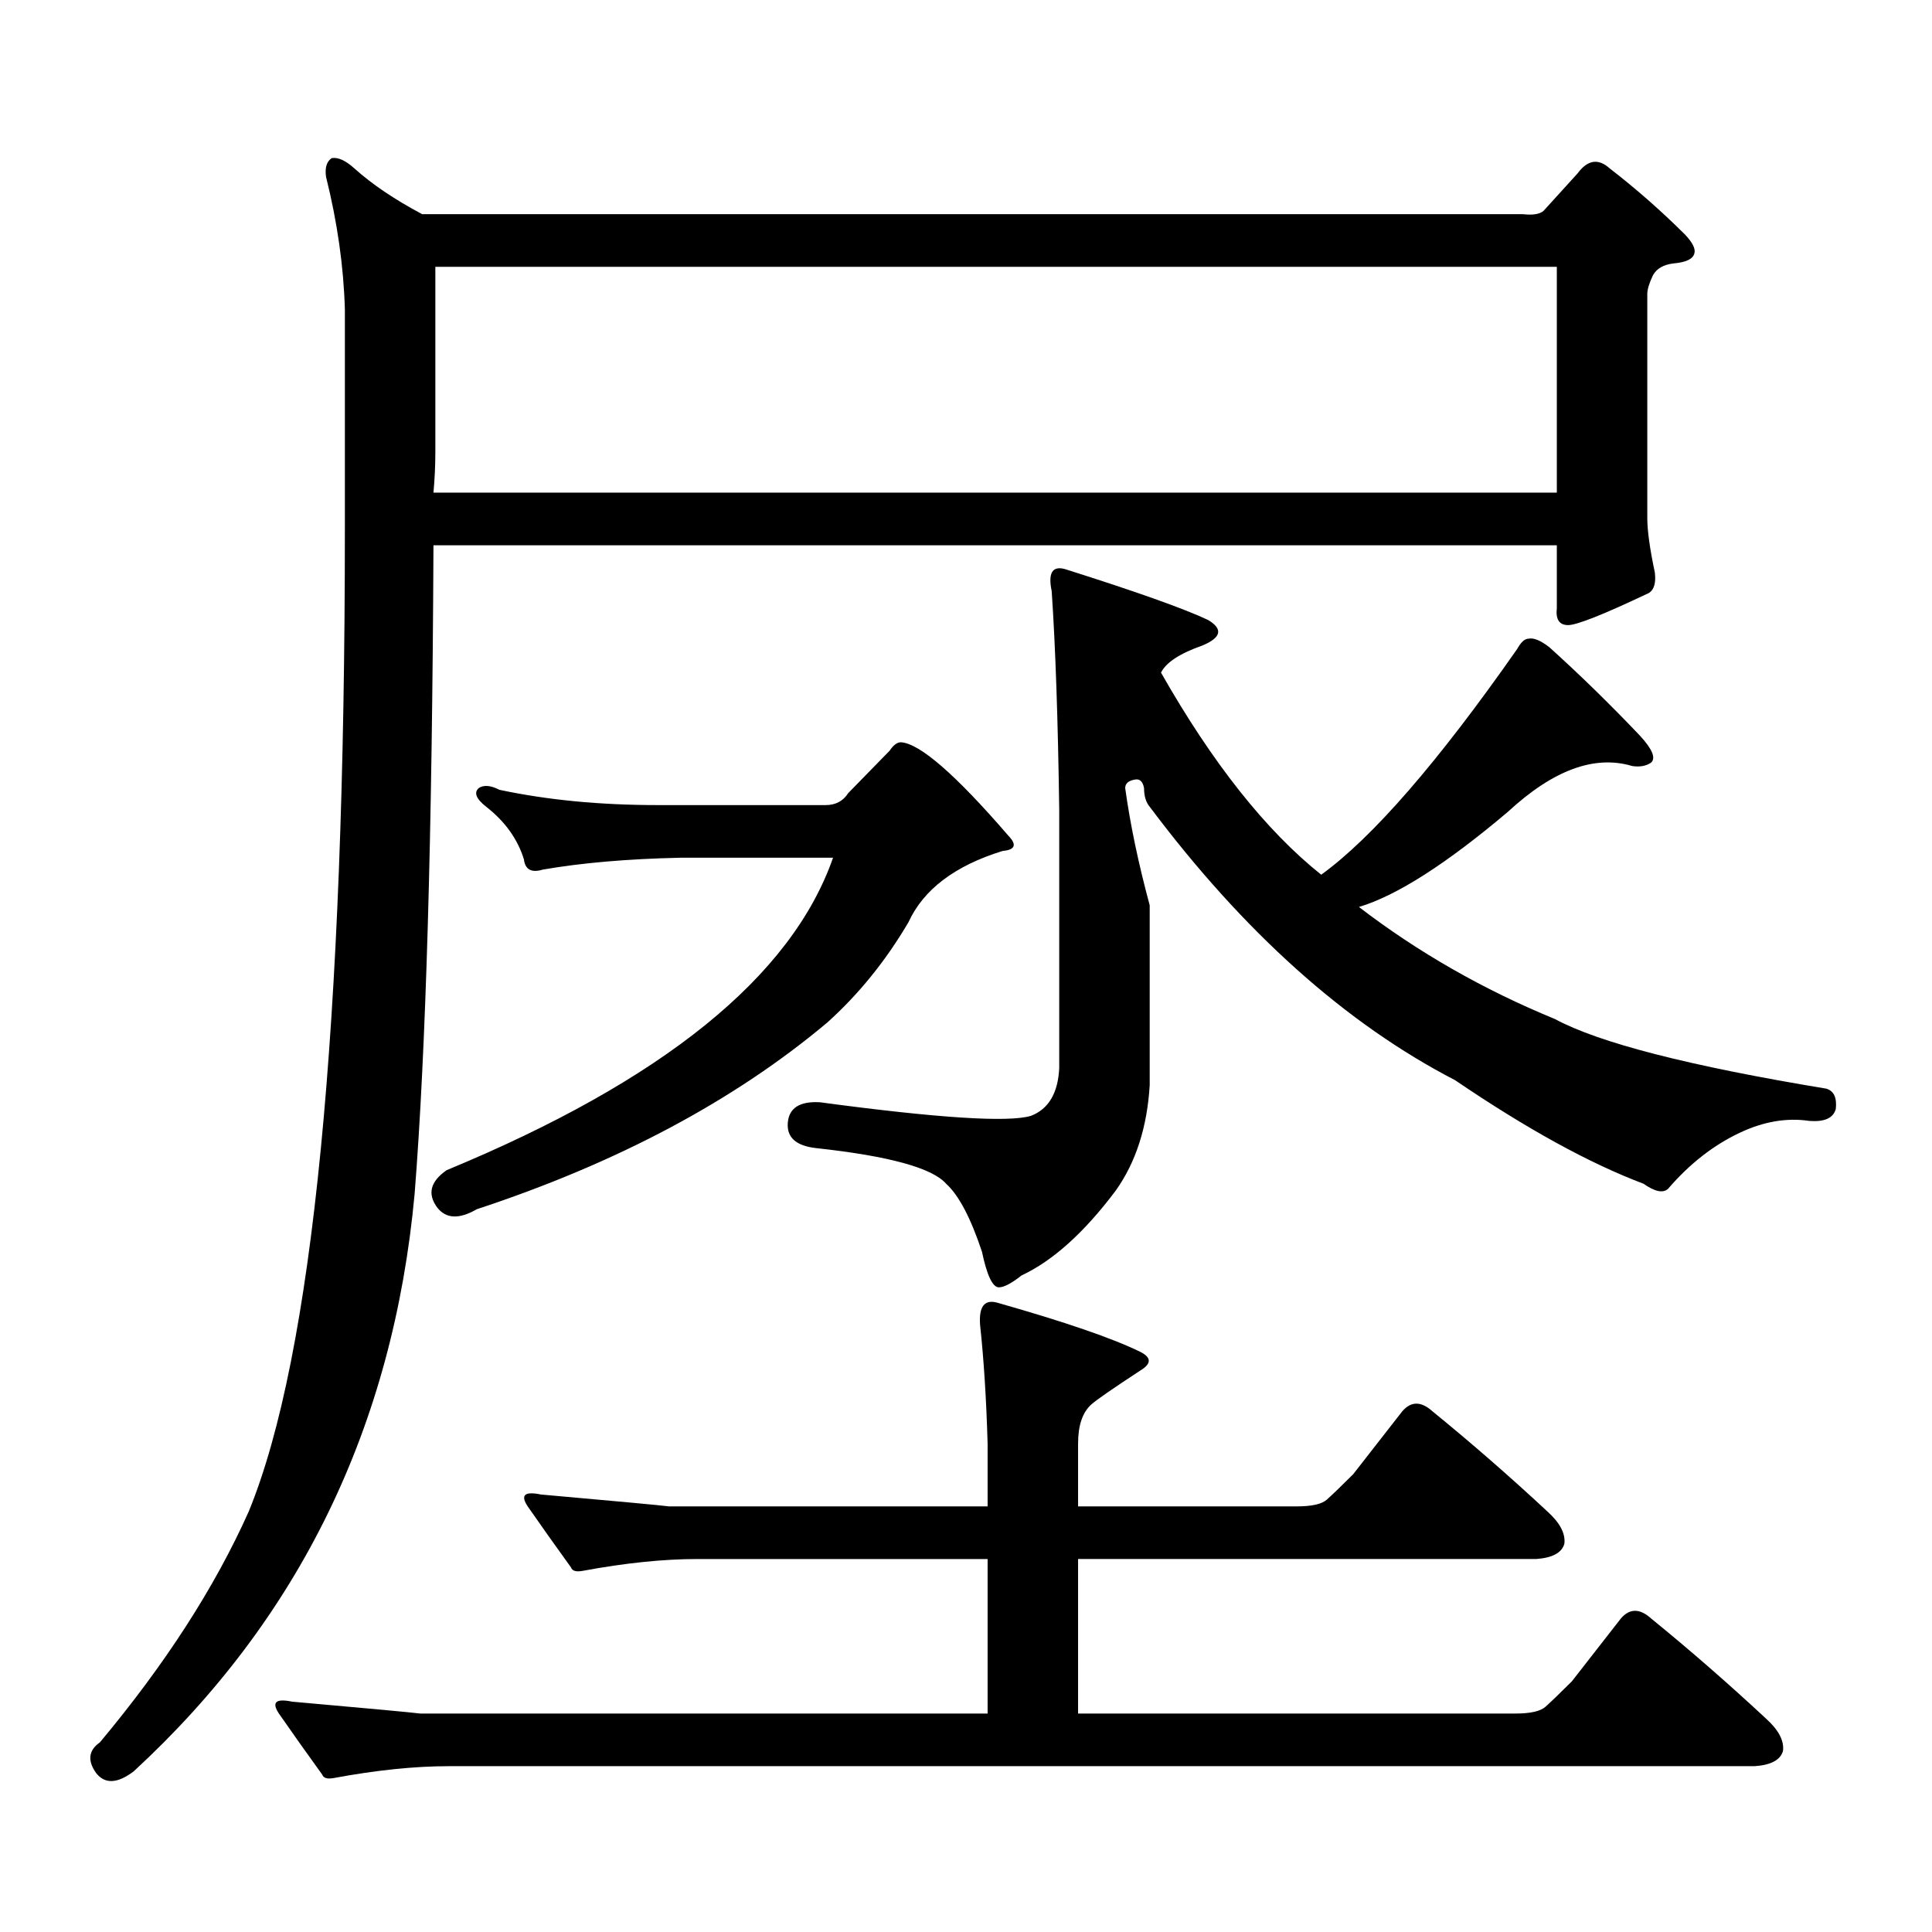 <?xml version="1.0" encoding="utf-8"?>
<!-- Generator: Adobe Illustrator 16.0.0, SVG Export Plug-In . SVG Version: 6.00 Build 0)  -->
<!DOCTYPE svg PUBLIC "-//W3C//DTD SVG 1.1//EN" "http://www.w3.org/Graphics/SVG/1.1/DTD/svg11.dtd">
<svg version="1.1" id="图层_1" xmlns="http://www.w3.org/2000/svg" xmlns:xlink="http://www.w3.org/1999/xlink" x="0px" y="0px"
	 width="1000px" height="1000px" viewBox="0 0 1000 1000" enable-background="new 0 0 1000 1000" xml:space="preserve">
<path d="M214.605,617.984c-11.067,120.122-59.511,219.727-145.362,298.828c-8.46,6.44-14.969,6.729-19.512,0.879
	c-4.558-6.454-3.902-11.728,1.951-15.82c33.81-40.43,59.511-80.282,77.071-119.531c33.17-80.859,49.755-250.488,49.755-508.887
	V160.074c-0.656-22.261-3.902-45.112-9.756-68.555c-0.656-4.683,0.32-7.91,2.927-9.668c3.247-0.577,7.149,1.181,11.707,5.273
	c9.1,8.212,20.807,16.122,35.121,23.73h569.742c5.198,0.591,8.78,0,10.731-1.758l17.561-19.336
	c5.198-7.031,10.731-7.91,16.585-2.637c13.658,10.547,26.661,21.973,39.023,34.277c3.902,4.106,5.519,7.333,4.878,9.668
	c-0.655,2.938-4.237,4.696-10.731,5.273c-5.213,0.591-8.78,2.637-10.731,6.152c-1.951,4.106-2.927,7.333-2.927,9.668V268.18
	c0,6.454,1.296,15.82,3.902,28.125c0.641,5.273-0.335,8.789-2.927,10.547c-23.414,11.138-37.407,16.699-41.95,16.699
	c-4.558,0-6.509-2.925-5.854-8.789v-32.52H224.361C223.705,432.247,220.458,544.156,214.605,617.984z M172.655,920.328
	c-3.262,0.577-5.213,0-5.854-1.758c-8.46-11.728-15.945-22.274-22.438-31.641c-3.902-5.864-1.631-7.91,6.829-6.152
	c39.664,3.516,61.782,5.562,66.34,6.152h293.651v-79.98h-150.24c-17.561,0-37.407,2.046-59.511,6.152
	c-3.262,0.577-5.213,0-5.854-1.758c-8.46-11.728-15.944-22.274-22.438-31.641c-3.902-5.851-1.631-7.91,6.829-6.152
	c39.664,3.516,61.782,5.575,66.34,6.152h164.874v-32.52c-0.655-22.852-1.951-43.354-3.902-61.523
	c-0.655-9.366,2.271-13.184,8.78-11.426c35.121,9.97,59.831,18.457,74.145,25.488c5.854,2.938,5.854,6.152,0,9.668
	c-14.313,9.38-22.773,15.243-25.365,17.578c-4.558,4.106-6.829,10.849-6.829,20.215v32.52h113.168
	c7.805,0,13.003-1.167,15.609-3.516c3.247-2.925,7.805-7.319,13.658-13.184l25.365-32.52c4.543-5.273,9.756-5.273,15.609,0
	c20.152,16.411,39.999,33.7,59.511,51.855c6.494,5.851,9.421,11.426,8.78,16.699c-1.311,4.683-6.188,7.319-14.634,7.91H558.011
	v79.98h226.336c7.805,0,13.003-1.181,15.609-3.516c3.247-2.938,7.805-7.333,13.658-13.184l25.365-32.52
	c4.543-5.273,9.756-5.273,15.609,0c20.152,16.397,39.999,33.687,59.511,51.855c6.494,5.851,9.421,11.426,8.78,16.699
	c-1.311,4.683-6.188,7.319-14.634,7.91H232.166C214.605,914.176,194.758,916.222,172.655,920.328z M427.282,416.715
	c5.198,0,9.101-2.046,11.707-6.152l21.463-21.973c1.951-2.925,3.902-4.395,5.854-4.395c9.756,0.591,28.292,16.699,55.608,48.34
	c4.543,4.696,3.567,7.333-2.927,7.91c-24.725,7.622-40.975,19.927-48.779,36.914c-11.707,19.927-25.7,37.216-41.95,51.855
	c-48.139,40.43-108.625,72.661-181.459,96.68c-9.115,5.273-15.944,4.985-20.487-0.879c-5.213-7.031-3.583-13.472,4.878-19.336
	c111.857-46.28,178.532-100.195,199.995-161.719h-79.022c-27.316,0.591-51.065,2.637-71.218,6.152c-5.854,1.758-9.115,0-9.756-5.273
	c-3.262-10.547-9.756-19.624-19.512-27.246c-5.213-4.093-6.509-7.319-3.902-9.668c2.592-1.758,6.174-1.456,10.731,0.879
	c24.71,5.273,52.026,7.91,81.949,7.91H427.282z M225.336,138.102v95.801c0,7.031-0.335,14.063-0.976,21.094H805.81V138.102H225.336z
	 M592.156,407.926c-0.655-3.516-2.286-4.972-4.878-4.395c-3.262,0.591-4.878,2.06-4.878,4.395
	c2.592,18.759,6.829,38.974,12.683,60.645v93.164c-1.311,21.685-7.164,39.853-17.561,54.492
	c-16.265,21.685-32.529,36.337-48.779,43.945c-5.213,4.106-9.115,6.152-11.707,6.152c-3.262,0-6.188-6.152-8.78-18.457
	c-5.854-17.578-12.042-29.292-18.536-35.156c-7.164-8.198-29.603-14.351-67.315-18.457c-10.411-1.167-15.289-5.562-14.634-13.184
	c0.641-7.608,6.174-11.124,16.585-10.547c61.127,8.212,97.559,10.547,109.266,7.031c9.101-3.516,13.979-11.714,14.634-24.609
	V419.352c-0.655-46.87-1.951-84.663-3.902-113.379c-1.951-9.366,0.32-13.184,6.829-11.426
	c37.072,11.728,61.782,20.517,74.145,26.367c7.805,4.696,6.829,9.091-2.927,13.184c-11.707,4.106-18.871,8.789-21.463,14.063
	c26.661,46.884,54.298,81.738,82.925,104.59c26.661-19.336,60.486-58.296,101.461-116.895c1.951-3.516,3.902-5.273,5.854-5.273
	c2.592-0.577,6.174,0.879,10.731,4.395c15.609,14.063,31.219,29.306,46.828,45.703c6.494,7.031,8.445,11.728,5.854,14.063
	c-2.606,1.758-5.854,2.349-9.756,1.758c-19.512-5.851-40.975,2.06-64.389,23.73c-31.874,26.958-57.56,43.368-77.071,49.219
	c30.563,23.442,64.389,42.778,101.461,58.008c22.759,12.305,69.587,24.321,140.484,36.035c3.902,1.181,5.519,4.696,4.878,10.547
	c-1.311,4.696-5.854,6.743-13.658,6.152c-11.707-1.758-23.749,0.302-36.097,6.152c-13.658,6.454-26.021,16.122-37.072,29.004
	c-2.606,2.349-6.829,1.47-12.683-2.637c-27.972-10.547-60.486-28.413-97.559-53.613c-56.584-29.292-109.266-76.465-158.045-141.504
	C593.132,415.259,592.156,412.032,592.156,407.926z"/>
</svg>
